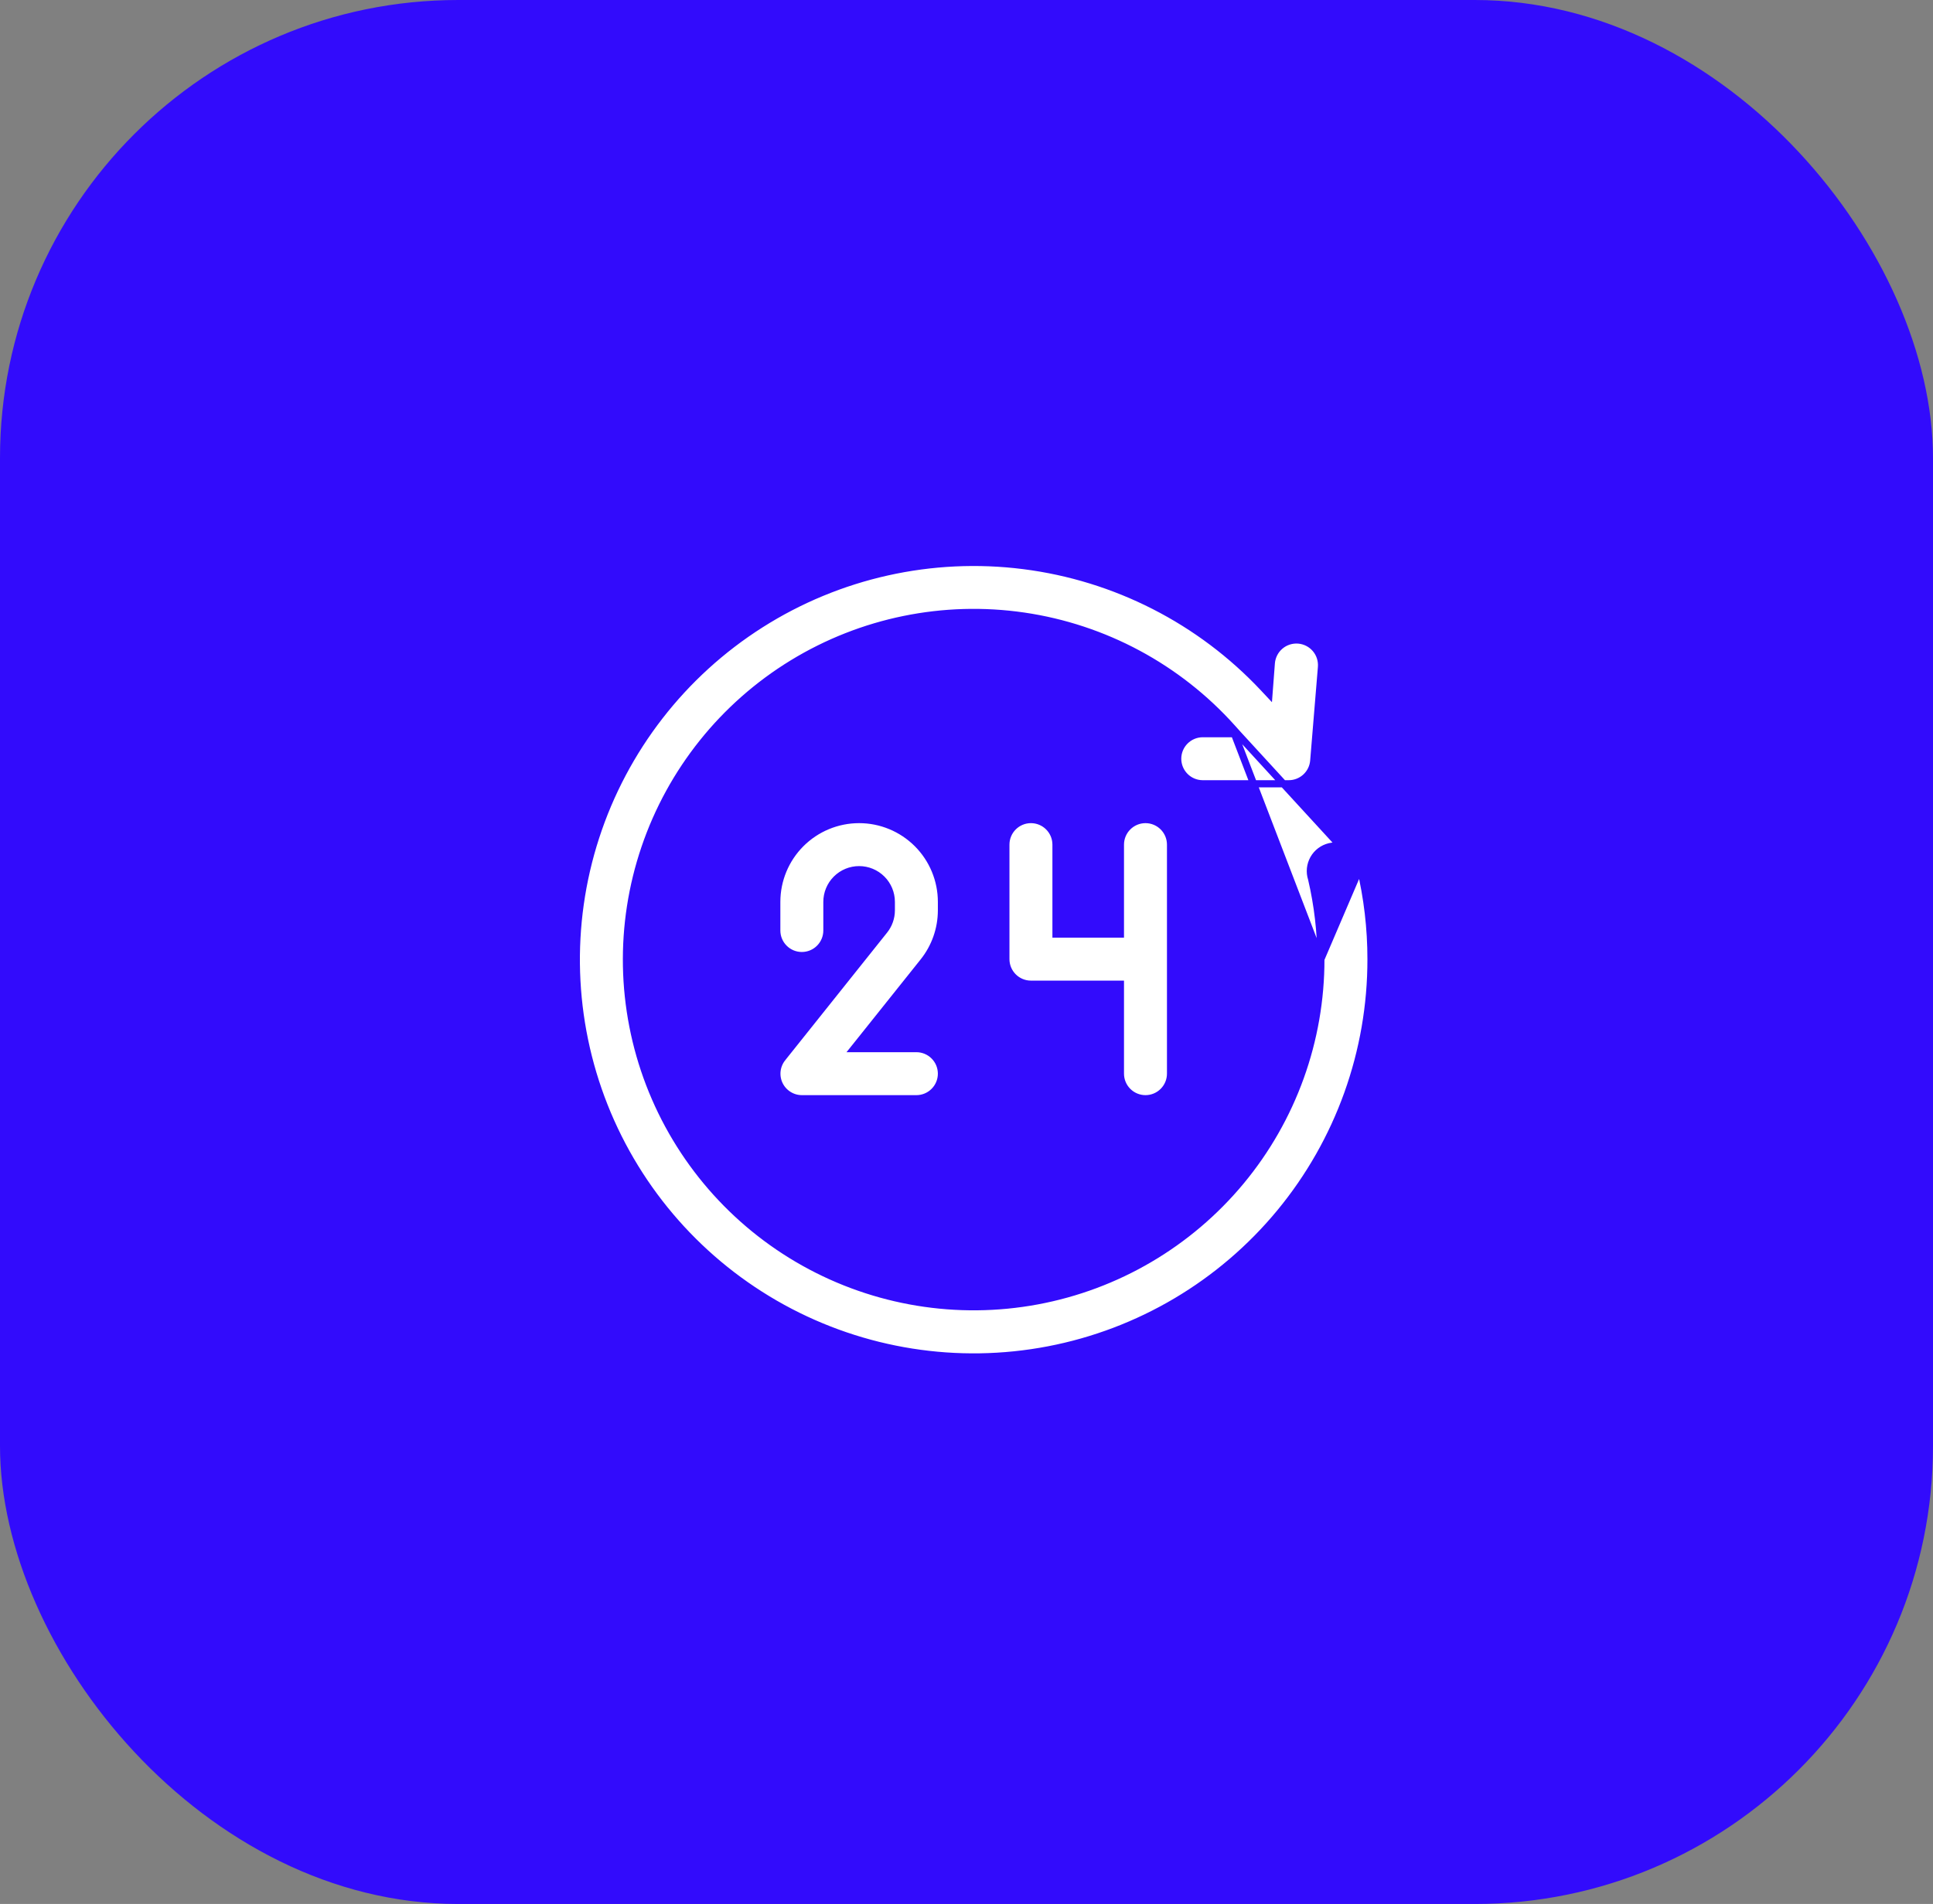 <?xml version="1.0" encoding="UTF-8"?> <svg xmlns="http://www.w3.org/2000/svg" width="135" height="133" viewBox="0 0 135 133" fill="none"><rect x="0" y="0" width="135" height="133" fill="#808080" stroke="none"/><rect width="135" height="133" rx="32" fill="#320BFC"></rect><path d="M62.25 63.602V63.6V63C62.25 62.403 62.013 61.831 61.591 61.409C61.169 60.987 60.597 60.75 60 60.75C59.403 60.75 58.831 60.987 58.409 61.409C57.987 61.831 57.75 62.403 57.75 63V65C57.75 65.464 57.566 65.909 57.237 66.237C56.909 66.566 56.464 66.75 56 66.75C55.536 66.75 55.091 66.566 54.763 66.237C54.434 65.909 54.25 65.464 54.25 65V63C54.25 61.475 54.856 60.013 55.934 58.934C57.013 57.856 58.475 57.25 60 57.25C61.525 57.25 62.987 57.856 64.066 58.934C65.144 60.013 65.75 61.475 65.75 63L65.75 63.599C65.75 63.599 65.75 63.6 65.75 63.6C65.747 64.903 65.301 66.167 64.485 67.184L64.485 67.184L59.965 72.844L59.64 73.25H60.16H64C64.464 73.25 64.909 73.434 65.237 73.763C65.566 74.091 65.75 74.536 65.75 75C65.75 75.464 65.566 75.909 65.237 76.237C64.909 76.566 64.464 76.75 64 76.75L56.001 76.75C56.001 76.75 56 76.75 56 76.75C55.67 76.749 55.348 76.655 55.069 76.478C54.791 76.302 54.568 76.05 54.426 75.753C54.286 75.457 54.231 75.129 54.268 74.804C54.305 74.48 54.433 74.172 54.636 73.916C54.636 73.915 54.636 73.915 54.636 73.915L61.755 64.996C61.755 64.996 61.755 64.996 61.755 64.996C62.073 64.6 62.247 64.109 62.25 63.602ZM78 65.25H78.25V65V59C78.25 58.536 78.434 58.091 78.763 57.763C79.091 57.434 79.536 57.25 80 57.25C80.464 57.25 80.909 57.434 81.237 57.763C81.566 58.091 81.75 58.536 81.75 59V75C81.75 75.464 81.566 75.909 81.237 76.237C80.909 76.566 80.464 76.75 80 76.75C79.536 76.75 79.091 76.566 78.763 76.237C78.434 75.909 78.25 75.464 78.25 75V69V68.75H78H72C71.536 68.75 71.091 68.566 70.763 68.237C70.434 67.909 70.25 67.464 70.25 67V59C70.25 58.536 70.434 58.091 70.763 57.763C71.091 57.434 71.536 57.25 72 57.25C72.464 57.25 72.909 57.434 73.237 57.763C73.566 58.091 73.75 58.536 73.75 59V65V65.25H74H78Z" fill="white" stroke="#320BFC" stroke-width="0.5"></path><path d="M94.995 60.588L94.993 60.578C94.956 60.34 94.87 60.111 94.74 59.908C94.611 59.704 94.441 59.529 94.24 59.395C94.04 59.26 93.814 59.168 93.576 59.125C93.339 59.082 93.095 59.088 92.86 59.144C92.625 59.2 92.404 59.303 92.211 59.449C92.018 59.594 91.858 59.777 91.739 59.988C91.621 60.198 91.547 60.431 91.522 60.671C91.498 60.911 91.524 61.154 91.598 61.383L91.601 61.393L91.603 61.403C92.032 63.238 92.249 65.116 92.25 67L94.995 60.588ZM94.995 60.588L94.997 60.598M94.995 60.588L94.997 60.598M94.997 60.598C95.498 62.695 95.751 64.844 95.75 67V67C95.759 73.46 93.514 79.72 89.402 84.702C85.29 89.684 79.569 93.076 73.224 94.292C66.88 95.508 60.31 94.473 54.648 91.364C48.985 88.256 44.584 83.27 42.203 77.265C39.823 71.26 39.611 64.612 41.606 58.468C43.601 52.325 47.677 47.069 53.131 43.608C58.585 40.146 65.076 38.696 71.484 39.508C77.893 40.319 83.818 43.34 88.238 48.051L88.626 48.465L88.669 47.899L88.789 46.32C88.789 46.32 88.789 46.319 88.789 46.319C88.808 46.089 88.871 45.866 88.976 45.661C89.081 45.455 89.225 45.273 89.401 45.123C89.577 44.973 89.78 44.86 89.999 44.789C90.219 44.718 90.45 44.691 90.68 44.709C90.91 44.728 91.134 44.791 91.339 44.896C91.545 45.001 91.727 45.145 91.877 45.321C92.027 45.497 92.14 45.7 92.211 45.919C92.282 46.139 92.309 46.37 92.291 46.599C92.291 46.6 92.291 46.6 92.291 46.6L91.751 53.139L91.751 53.14C91.716 53.58 91.516 53.989 91.191 54.288C90.867 54.586 90.442 54.751 90.001 54.75H90H84C83.536 54.75 83.091 54.566 82.763 54.237C82.434 53.909 82.25 53.464 82.25 53C82.25 52.536 82.434 52.091 82.763 51.763C83.091 51.434 83.536 51.25 84 51.25H85.86H86.42M94.997 60.598L86.42 51.25M86.42 51.25L86.046 50.833M86.42 51.25L86.046 50.833M86.046 50.833C82.26 46.615 77.116 43.857 71.508 43.037C65.9 42.217 60.181 43.388 55.346 46.345C50.511 49.303 46.865 53.86 45.041 59.227C43.216 64.593 43.329 70.428 45.36 75.72C47.391 81.012 51.211 85.425 56.156 88.193C61.102 90.961 66.862 91.909 72.434 90.873C78.006 89.837 83.04 86.881 86.659 82.52C90.279 78.159 92.257 72.668 92.25 67L86.046 50.833Z" fill="white" stroke="#320BFC" stroke-width="0.5"></path></svg> 
